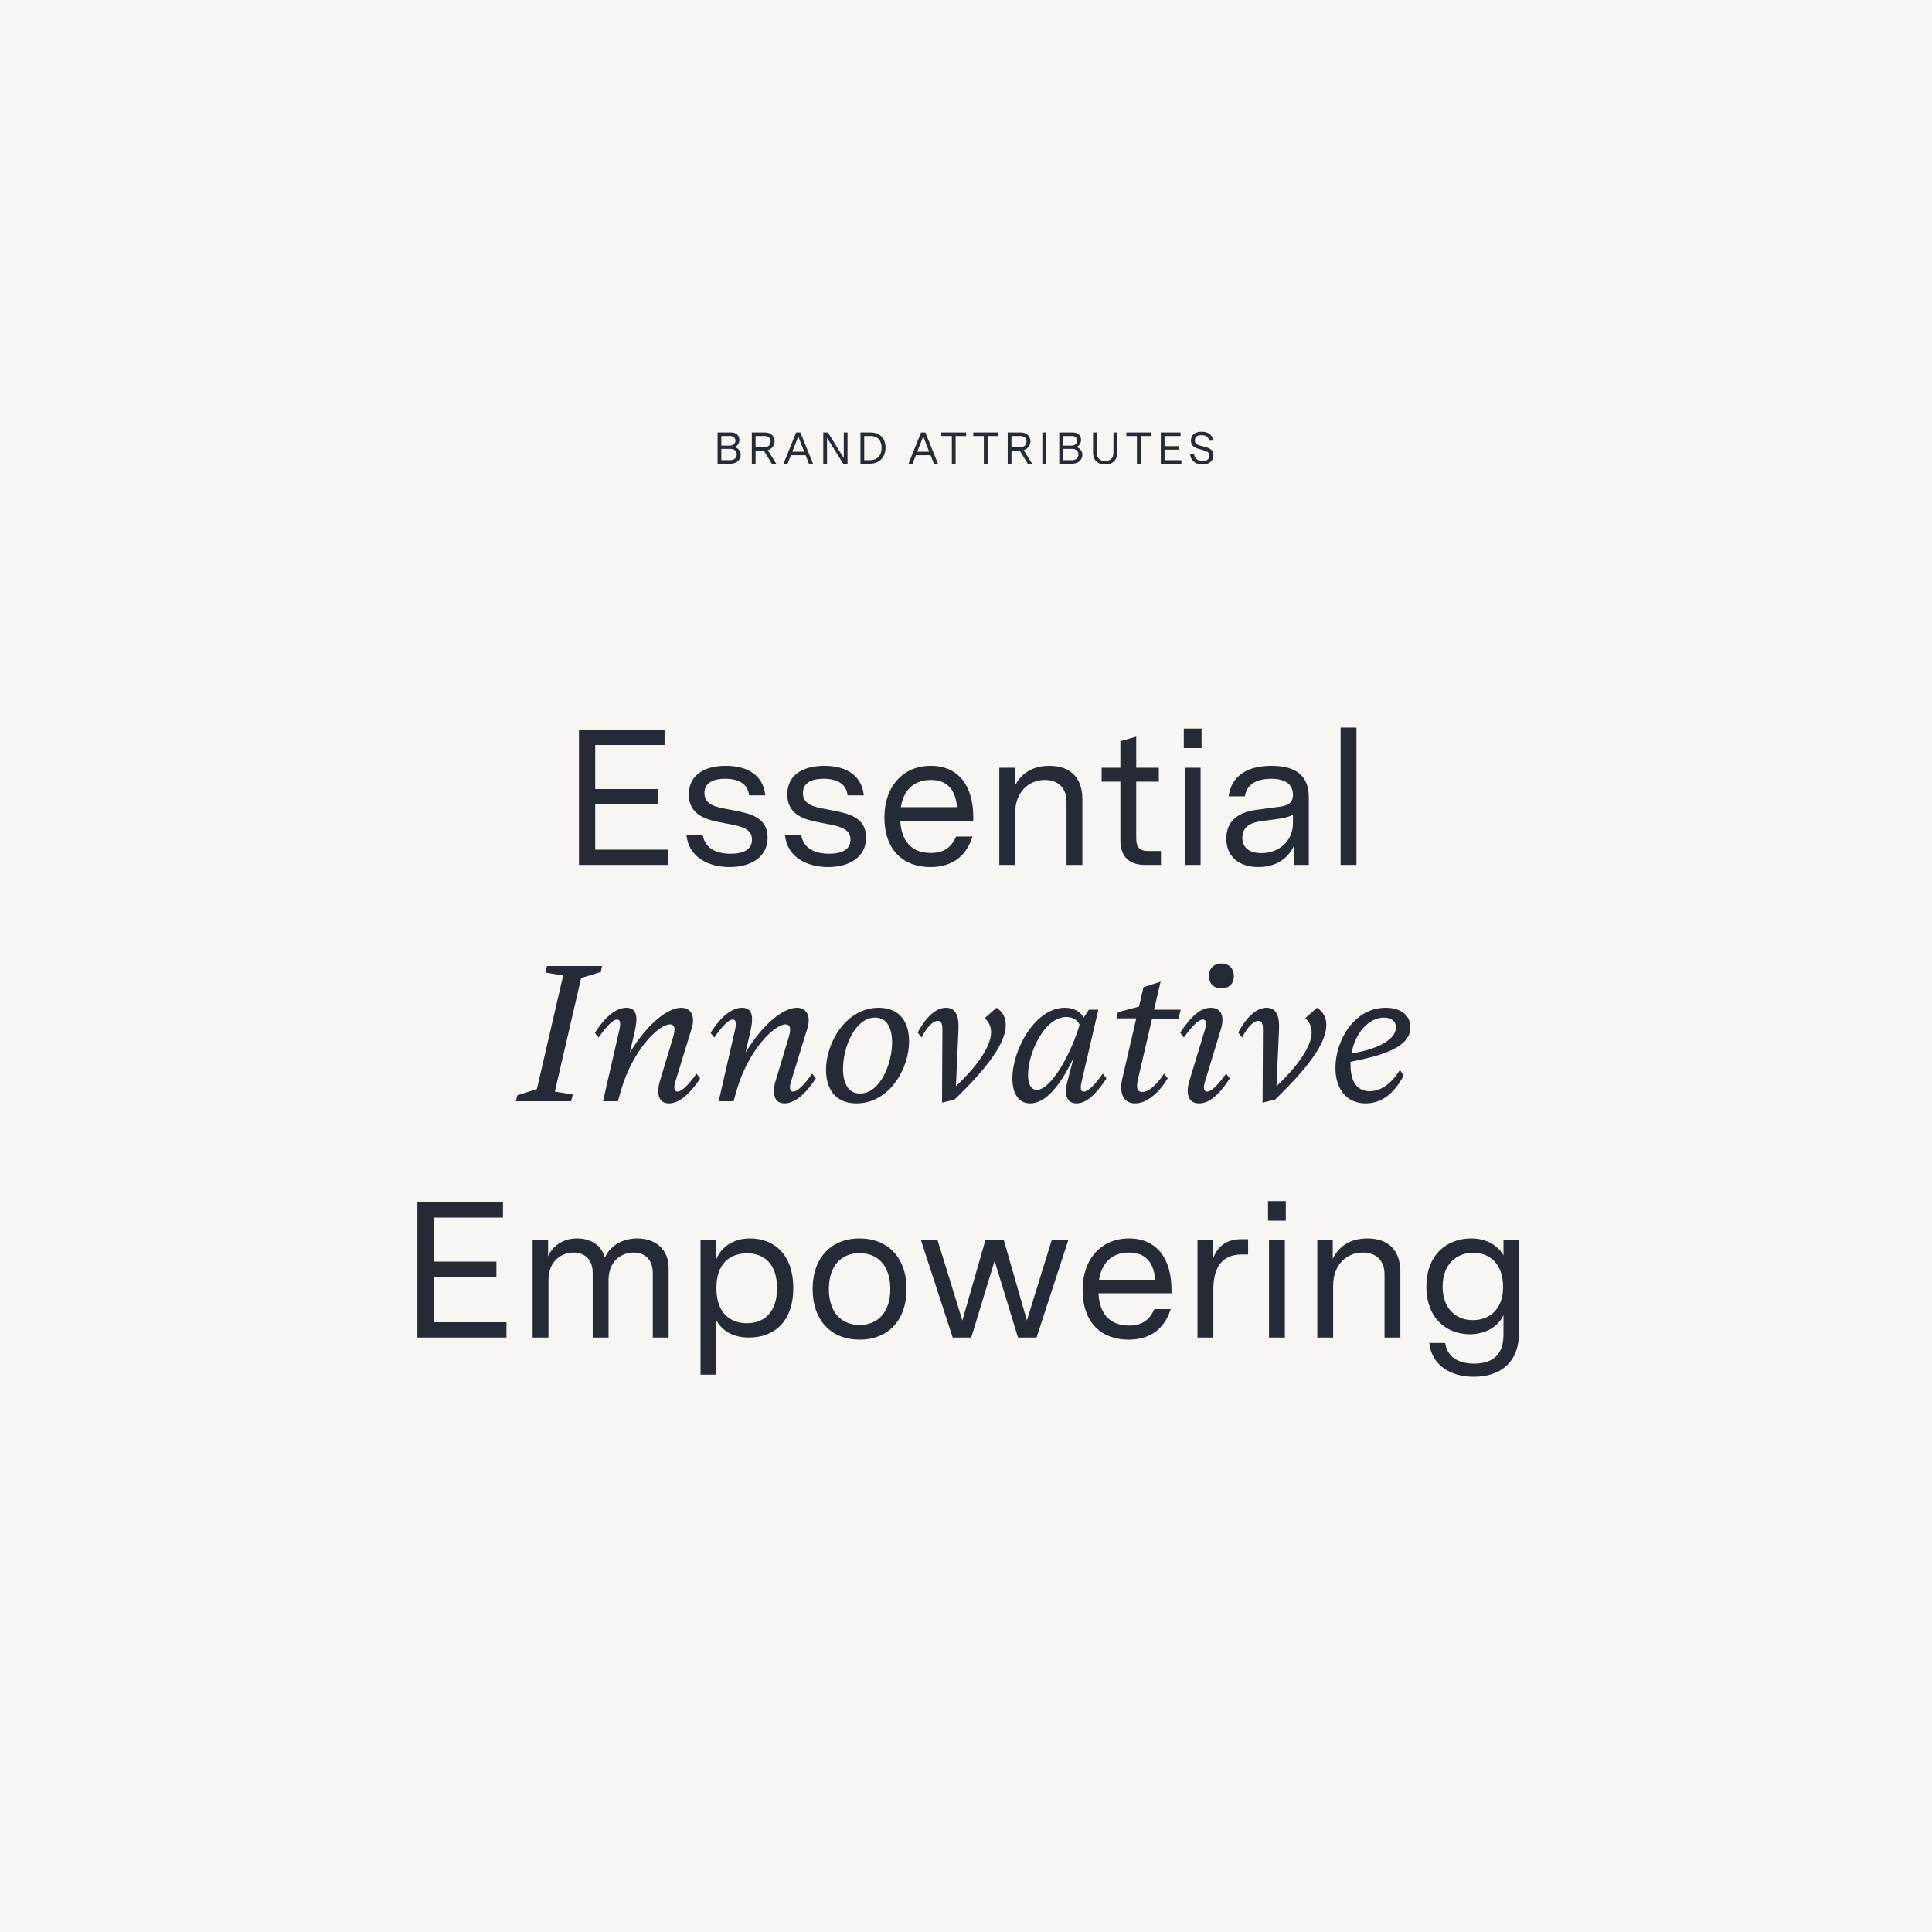 <?xml version="1.0" encoding="utf-8"?>
<svg xmlns="http://www.w3.org/2000/svg" width="1300" height="1300" viewBox="0 0 1300 1300" fill="none">
  <rect width="1300" height="1300" fill="#F7F6F3"/>
  <path d="M482.85 312V291H492.09C495.78 291 497.52 293.49 497.52 295.98C497.52 297.99 496.5 300 494.34 300.81C497.1 301.59 498.39 303.84 498.39 306.03C498.39 309.06 496.05 312 491.67 312H482.85ZM485.37 309.63H491.52C494.4 309.63 495.75 307.71 495.75 305.76C495.75 303.84 494.31 302.04 491.64 302.04H485.37V309.63ZM485.37 299.88H490.95C493.59 299.88 494.88 298.2 494.88 296.46C494.88 294.81 493.71 293.37 491.37 293.37H485.37V299.88ZM505.889 312V291H514.799C519.089 291 521.189 293.97 521.189 296.88C521.189 299.52 519.629 302.07 516.599 302.88L522.299 312H519.329L513.929 303.15H508.409V312H505.889ZM508.409 300.9H514.229C516.959 300.9 518.549 299.4 518.549 297.09C518.549 294.96 517.139 293.37 514.349 293.37H508.409V300.9ZM527.245 312L535.705 291H538.585L547.045 312H544.315L542.095 306.33H532.195L529.975 312H527.245ZM533.125 303.96H541.165L537.145 293.67L533.125 303.96ZM553.959 312V291H557.109L567.759 308.25V291H570.279V312H567.369L556.479 294.57V312H553.959ZM578.991 312V291H585.801C592.581 291 595.851 295.56 595.851 301.17C595.851 306.93 592.431 312 585.231 312H578.991ZM581.511 309.63H585.291C590.811 309.63 593.211 305.94 593.211 301.32C593.211 296.82 590.931 293.37 585.651 293.37H581.511V309.63ZM611.316 312L619.776 291H622.656L631.116 312H628.386L626.166 306.33H616.266L614.046 312H611.316ZM617.196 303.96H625.236L621.216 293.67L617.196 303.96ZM640.487 312V293.37H633.377V291H650.117V293.37H643.007V312H640.487ZM662.003 312V293.37H654.893V291H671.633V293.37H664.523V312H662.003ZM678.073 312V291H686.983C691.273 291 693.373 293.97 693.373 296.88C693.373 299.52 691.813 302.07 688.783 302.88L694.483 312H691.513L686.113 303.15H680.593V312H678.073ZM680.593 300.9H686.413C689.143 300.9 690.733 299.4 690.733 297.09C690.733 294.96 689.323 293.37 686.533 293.37H680.593V300.9ZM701.379 312V291H703.899V312H701.379ZM712.754 312V291H721.994C725.684 291 727.424 293.49 727.424 295.98C727.424 297.99 726.404 300 724.244 300.81C727.004 301.59 728.294 303.84 728.294 306.03C728.294 309.06 725.954 312 721.574 312H712.754ZM715.274 309.63H721.424C724.304 309.63 725.654 307.71 725.654 305.76C725.654 303.84 724.214 302.04 721.544 302.04H715.274V309.63ZM715.274 299.88H720.854C723.494 299.88 724.784 298.2 724.784 296.46C724.784 294.81 723.614 293.37 721.274 293.37H715.274V299.88ZM743.623 312.54C738.793 312.54 735.493 309.81 735.493 304.56V291H738.043V304.53C738.043 308.4 740.173 310.17 743.623 310.17C747.073 310.17 749.203 308.4 749.203 304.53V291H751.753V304.56C751.753 309.81 748.453 312.54 743.623 312.54ZM765.011 312V293.37H757.901V291H774.641V293.37H767.531V312H765.011ZM781.08 312V291H794.37V293.37H783.6V300.21H793.35V302.58H783.6V309.63H794.91V312H781.08ZM809.121 312.54C804.411 312.54 800.931 309.72 800.781 305.28H803.421C803.721 308.76 806.211 310.23 809.211 310.23C812.091 310.23 813.801 308.94 813.801 306.69C813.801 304.5 812.211 303.63 810.171 303.06L806.751 302.1C803.091 301.08 801.351 299.46 801.351 296.43C801.351 292.44 804.381 290.49 808.551 290.49C812.571 290.49 815.991 292.32 816.171 296.55H813.531C813.321 293.73 811.011 292.8 808.461 292.8C805.701 292.8 803.991 293.91 803.991 296.31C803.991 298.56 805.521 299.31 807.921 299.97L811.041 300.81C814.311 301.68 816.471 302.97 816.471 306.33C816.471 310.47 813.171 312.54 809.121 312.54Z" fill="#262A37"/>
  <path d="M389.583 582V491H447.173V501.27H400.503V530.91H442.753V541.18H400.503V571.73H449.513V582H389.583ZM491.041 583.43C477.001 583.43 463.481 577.06 461.921 561.98H472.841C474.531 571.34 482.721 574.46 491.691 574.46C500.271 574.46 505.991 571.6 505.991 564.97C505.991 558.47 500.401 556.39 492.471 554.83L483.761 553.14C473.491 551.19 463.481 547.29 463.481 534.55C463.481 521.42 474.011 515.31 488.441 515.31C503.911 515.31 513.661 522.33 514.961 535.2H504.041C503.261 527.27 496.761 524.02 487.921 524.02C478.821 524.02 474.011 527.4 474.011 533.64C474.011 540.53 479.861 542.61 487.271 544.04L494.681 545.47C505.471 547.55 516.521 550.41 516.521 563.54C516.521 577.19 504.561 583.43 491.041 583.43ZM557.311 583.43C543.271 583.43 529.751 577.06 528.191 561.98H539.111C540.801 571.34 548.991 574.46 557.961 574.46C566.541 574.46 572.261 571.6 572.261 564.97C572.261 558.47 566.671 556.39 558.741 554.83L550.031 553.14C539.761 551.19 529.751 547.29 529.751 534.55C529.751 521.42 540.281 515.31 554.711 515.31C570.181 515.31 579.931 522.33 581.231 535.2H570.311C569.531 527.27 563.031 524.02 554.191 524.02C545.091 524.02 540.281 527.4 540.281 533.64C540.281 540.53 546.131 542.61 553.541 544.04L560.951 545.47C571.741 547.55 582.791 550.41 582.791 563.54C582.791 577.19 570.831 583.43 557.311 583.43ZM626.05 583.43C608.37 583.43 595.11 572.64 595.11 549.89C595.11 529.35 607.46 515.31 626.31 515.31C645.16 515.31 654.91 529.09 654.91 549.89V552.23H605.77C606.55 567.18 614.48 573.94 626.31 573.94C634.76 573.94 640.09 570.43 643.34 562.89H654.39C649.97 576.8 639.96 583.43 626.05 583.43ZM606.16 543.13H643.99C642.95 532.08 638.01 524.8 626.31 524.8C614.61 524.8 607.85 532.08 606.16 543.13ZM672.404 582V516.61H682.804V528.96C686.834 520.77 694.374 515.31 706.074 515.31C720.504 515.31 728.304 523.63 728.304 537.8V582H717.644V539.49C717.644 529.61 711.404 524.8 703.084 524.8C692.164 524.8 683.064 532.99 683.064 547.03V582H672.404ZM770.649 582C759.729 582 753.879 576.41 753.879 565.36V525.97H741.269V516.61H753.879V498.67L764.539 495.68V516.61H779.749V525.97H764.539V563.93C764.539 569.78 766.489 572.64 772.599 572.64H781.179V582H770.649ZM797.193 582V516.61H807.853V582H797.193ZM796.543 503.35V490.22H808.503V503.35H796.543ZM846.599 583.43C834.639 583.43 825.149 577.06 825.149 564.32C825.149 551.32 834.639 546.38 845.169 544.95L860.639 542.87C865.839 542.22 869.999 540.79 869.999 534.81C869.999 527.92 865.189 524.02 855.439 524.02C844.779 524.02 838.799 528.18 837.629 535.85H826.709C828.529 522.2 839.059 515.31 855.569 515.31C872.079 515.31 880.659 522.07 880.659 536.37V582H870.519V569.52C866.359 577.97 858.299 583.43 846.599 583.43ZM835.939 563.67C835.939 570.95 841.529 574.07 848.679 574.07C859.989 574.07 869.999 566.53 869.999 553.79V548.33C867.529 549.5 864.669 550.41 858.819 551.19L849.069 552.49C843.869 553.14 835.939 554.96 835.939 563.67ZM902.063 582V489.57H912.723V582H902.063ZM347.088 741L348.128 736.97L361.258 732.81L378.938 656.37L366.978 654.42L368.018 650H405.068L404.288 654.03L391.028 658.06L373.348 734.5L385.438 736.45L384.268 741H347.088ZM450.084 742.43C445.534 742.43 442.934 739.57 442.934 734.37C442.934 732.81 443.194 730.08 443.974 727.61L452.684 698.62C453.204 696.93 453.854 694.46 453.854 692.77C453.854 690.82 453.074 689.26 450.864 689.26C443.194 689.26 425.644 706.55 417.844 733.72L415.764 741H405.754L416.804 692.77C417.064 691.73 417.324 690.17 417.324 689C417.324 687.31 416.804 686.01 415.244 686.01C412.254 686.01 407.964 690.82 402.764 698.1L400.294 694.98C407.704 683.28 415.114 678.08 421.484 678.08C426.164 678.08 428.244 680.81 428.244 685.88C428.244 688.61 427.594 691.86 426.814 695.24L423.824 708.24C436.564 687.31 450.084 678.08 458.404 678.08C463.474 678.08 466.334 681.46 466.334 686.4C466.334 687.96 466.074 689.91 465.424 691.99L454.374 728C453.984 729.3 453.724 730.6 453.724 731.64C453.724 733.33 454.374 734.5 455.804 734.5C458.924 734.5 463.474 729.69 468.674 722.41L471.144 725.66C463.474 737.23 456.324 742.43 450.084 742.43ZM527.906 742.43C523.356 742.43 520.756 739.57 520.756 734.37C520.756 732.81 521.016 730.08 521.796 727.61L530.506 698.62C531.026 696.93 531.676 694.46 531.676 692.77C531.676 690.82 530.896 689.26 528.686 689.26C521.016 689.26 503.466 706.55 495.666 733.72L493.586 741H483.576L494.626 692.77C494.886 691.73 495.146 690.17 495.146 689C495.146 687.31 494.626 686.01 493.066 686.01C490.076 686.01 485.786 690.82 480.586 698.1L478.116 694.98C485.526 683.28 492.936 678.08 499.306 678.08C503.986 678.08 506.066 680.81 506.066 685.88C506.066 688.61 505.416 691.86 504.636 695.24L501.646 708.24C514.386 687.31 527.906 678.08 536.226 678.08C541.296 678.08 544.156 681.46 544.156 686.4C544.156 687.96 543.896 689.91 543.246 691.99L532.196 728C531.806 729.3 531.546 730.6 531.546 731.64C531.546 733.33 532.196 734.5 533.626 734.5C536.746 734.5 541.296 729.69 546.496 722.41L548.966 725.66C541.296 737.23 534.146 742.43 527.906 742.43ZM576.349 742.43C561.659 742.43 555.809 732.16 555.809 719.81C555.809 701.61 569.199 678.08 591.299 678.08C605.859 678.08 611.709 688.22 611.709 700.7C611.709 719.03 598.449 742.43 576.349 742.43ZM567.249 719.16C567.249 728.39 570.499 735.8 578.689 735.8C592.339 735.8 600.269 715.65 600.269 701.35C600.269 692.12 597.019 684.71 588.829 684.71C575.309 684.71 567.249 704.73 567.249 719.16ZM634.121 692.64C634.121 689.52 633.601 686.92 631.001 686.92C627.751 686.92 623.591 691.21 620.081 698.1L617.481 694.72C623.591 683.41 630.221 678.08 636.591 678.08C644.261 678.08 645.301 685.88 644.911 693.29L643.221 730.86C658.561 716.43 666.881 703.43 666.881 694.59C666.881 691.6 665.841 687.83 662.591 685.1L670.521 678.08C674.551 680.68 676.761 684.45 676.761 689.65C676.761 702 664.281 718.64 642.181 739.96L633.861 741.91L634.121 692.64ZM693.168 742.43C685.498 742.43 681.208 735.93 681.208 725.66C681.208 706.29 696.418 678.08 716.568 678.08C723.198 678.08 727.228 681.2 729.178 684.71L732.688 679.38H739.058L727.748 728C727.488 729.17 727.228 730.47 727.228 731.77C727.228 733.33 727.748 734.5 729.178 734.5C732.298 734.5 736.848 729.69 742.048 722.41L744.518 725.66C736.848 737.23 730.608 742.43 724.368 742.43C719.818 742.43 717.218 739.57 717.218 734.24C717.218 732.29 717.608 730.08 718.258 727.61L722.418 711.75C713.188 730.86 703.568 742.43 693.168 742.43ZM691.738 723.32C691.738 729.17 693.558 733.33 697.718 733.33C707.078 733.33 720.468 709.67 726.448 689.52C724.628 685.62 721.118 684.32 717.478 684.32C702.788 684.32 691.738 708.5 691.738 723.32ZM763.793 742.43C757.553 742.43 754.433 738.14 754.433 731.64C754.433 729.69 754.693 727.87 755.083 726.18L764.573 685.23H751.183L752.223 681.07L766.393 677.3L769.383 664.3L780.953 660.53L776.533 679.38H794.473L792.913 685.75H775.103L765.613 726.7C765.353 727.87 765.093 729.3 765.093 730.73C765.093 732.94 765.873 734.76 768.603 734.76C773.283 734.76 778.743 729.3 783.293 722.41L785.763 725.53C780.303 734.63 772.113 742.43 763.793 742.43ZM806.843 742.43C801.643 742.43 799.173 739.18 799.173 733.98C799.173 731.9 799.563 729.82 800.213 727.61L810.873 692.51C811.263 691.21 811.523 689.91 811.523 688.87C811.523 687.18 810.873 686.01 809.443 686.01C806.323 686.01 801.773 690.82 796.573 698.1L794.103 694.85C801.773 683.28 808.143 678.08 814.773 678.08C819.843 678.08 822.573 681.2 822.573 686.27C822.573 688.09 822.183 690.43 821.403 692.9L810.743 728C810.353 729.3 810.093 730.6 810.093 731.64C810.093 733.33 810.743 734.5 812.173 734.5C815.293 734.5 819.843 729.69 825.043 722.41L827.513 725.66C819.843 737.23 813.473 742.43 806.843 742.43ZM813.473 656.76C813.473 651.69 816.853 648.31 821.793 648.31C826.993 648.31 830.243 651.69 830.243 656.76C830.243 661.83 826.993 665.08 821.793 665.08C816.853 665.08 813.473 661.83 813.473 656.76ZM849.814 692.64C849.814 689.52 849.294 686.92 846.694 686.92C843.444 686.92 839.284 691.21 835.774 698.1L833.174 694.72C839.284 683.41 845.914 678.08 852.284 678.08C859.954 678.08 860.994 685.88 860.604 693.29L858.914 730.86C874.254 716.43 882.574 703.43 882.574 694.59C882.574 691.6 881.534 687.83 878.284 685.1L886.214 678.08C890.244 680.68 892.454 684.45 892.454 689.65C892.454 702 879.974 718.64 857.874 739.96L849.554 741.91L849.814 692.64ZM918.871 742.43C906.001 742.43 898.591 732.68 898.591 718.51C898.591 699.92 911.331 678.08 932.391 678.08C943.181 678.08 949.031 683.67 949.031 691.21C949.031 704.6 930.831 710.06 908.731 714.48V716.3C908.731 727.48 912.891 734.24 921.601 734.24C928.621 734.24 935.641 729.95 942.011 719.94L944.481 723.71C937.851 736.32 929.271 742.43 918.871 742.43ZM909.381 708.89C928.621 705.64 939.281 699.01 939.281 691.21C939.281 687.18 936.291 684.71 931.351 684.71C921.211 684.71 911.851 694.72 909.381 708.89ZM280.848 900V809H338.438V819.27H291.768V848.91H334.018V859.18H291.768V889.73H340.778V900H280.848ZM358.386 900V834.61H368.786V845.4C372.166 837.73 379.446 833.31 388.286 833.31C396.736 833.31 404.666 837.34 407.006 846.31C410.906 837.34 419.876 833.31 428.846 833.31C440.416 833.31 449.906 840.07 449.906 853.2V900H439.246V856.58C439.246 847.35 433.656 842.8 426.376 842.8C417.796 842.8 409.476 849.04 409.476 861.13V900H398.816V856.58C398.816 847.35 393.226 842.8 385.946 842.8C377.366 842.8 369.046 849.04 369.046 861.13V900H358.386ZM471.374 924.96V834.61H481.774V847.87C484.894 839.55 492.824 833.31 504.784 833.31C520.514 833.31 533.774 843.71 533.774 866.72C533.774 889.86 520.384 900 504.004 900C492.044 900 485.544 894.54 482.034 888.56V924.96H471.374ZM482.034 866.72C482.034 883.23 491.134 890.38 502.574 890.38C514.144 890.38 522.854 883.1 522.854 866.72C522.854 850.47 514.274 843.32 502.704 843.32C491.134 843.32 482.034 850.21 482.034 866.72ZM578.395 901.43C559.415 901.43 546.805 888.56 546.805 867.37C546.805 846.18 559.415 833.31 578.395 833.31C597.375 833.31 609.985 846.18 609.985 867.37C609.985 888.56 597.375 901.43 578.395 901.43ZM557.725 867.37C557.725 882.97 566.045 891.55 578.395 891.55C590.745 891.55 599.065 882.97 599.065 867.37C599.065 851.77 590.745 843.19 578.395 843.19C566.045 843.19 557.725 851.77 557.725 867.37ZM641.047 900L619.727 834.61H630.907L647.547 888.56L663.017 834.61H675.497L690.967 888.56L707.607 834.61H718.787L697.467 900H684.987L669.257 848.39L653.527 900H641.047ZM759.415 901.43C741.735 901.43 728.475 890.64 728.475 867.89C728.475 847.35 740.825 833.31 759.675 833.31C778.525 833.31 788.275 847.09 788.275 867.89V870.23H739.135C739.915 885.18 747.845 891.94 759.675 891.94C768.125 891.94 773.455 888.43 776.705 880.89H787.755C783.335 894.8 773.325 901.43 759.415 901.43ZM739.525 861.13H777.355C776.315 850.08 771.375 842.8 759.675 842.8C747.975 842.8 741.215 850.08 739.525 861.13ZM805.769 900V834.61H816.169V846.96C819.159 838.77 825.269 833.83 835.149 833.83H839.829V844.1H835.669C821.369 844.1 816.429 853.98 816.429 867.76V900H805.769ZM853.878 900V834.61H864.538V900H853.878ZM853.228 821.35V808.22H865.188V821.35H853.228ZM886.384 900V834.61H896.784V846.96C900.814 838.77 908.354 833.31 920.054 833.31C934.484 833.31 942.284 841.63 942.284 855.8V900H931.624V857.49C931.624 847.61 925.384 842.8 917.064 842.8C906.144 842.8 897.044 850.99 897.044 865.03V900H886.384ZM991.648 926.39C975.398 926.39 963.178 918.07 961.748 903.64H972.408C973.578 911.7 979.688 917.55 991.778 917.55C1004.26 917.55 1011.67 911.7 1011.67 898.05V884.92C1007.38 894.02 997.758 897.79 989.048 897.79C973.318 897.79 959.798 887 959.798 865.81C959.798 843.58 974.228 833.31 989.958 833.31C1001.4 833.31 1008.55 839.03 1011.67 844.75V834.61H1022.07V897.01C1022.07 916.64 1009.59 926.39 991.648 926.39ZM970.718 865.81C970.718 880.89 980.078 888.3 990.998 888.3C1001.14 888.3 1011.41 882.06 1011.41 865.94C1011.41 850.34 1002.18 842.93 991.388 842.93C980.598 842.93 970.718 850.08 970.718 865.81Z" fill="#262A37"/>
</svg>